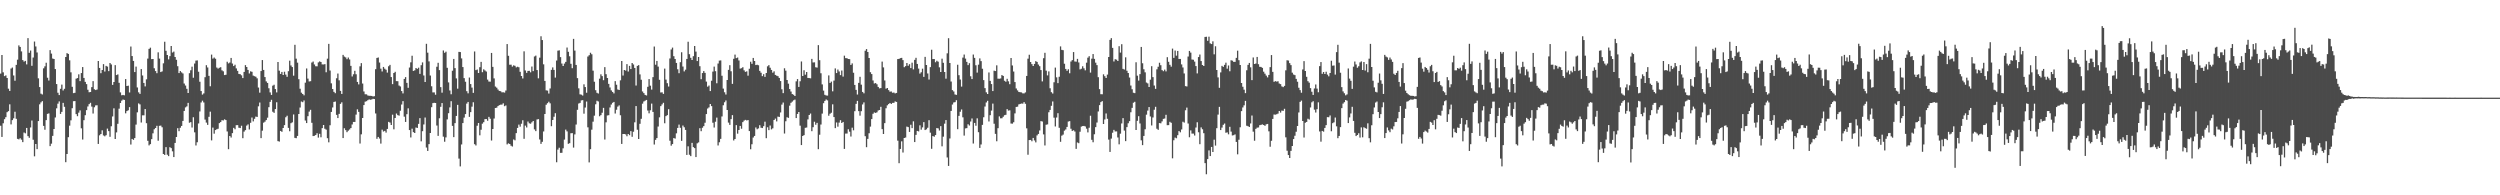 <svg xmlns="http://www.w3.org/2000/svg" width="1920" height="150"><path d="M0 56.522h1v40.054H0zM1 42.226h1v62.938H1zM2 55.552h1v39.130H2zM3 58.488h1v33.037H3zM4 57.909h1v32.089H4zM5 59.928h1v26.250H5zM6 68.092h1v17.253H6zM7 69.836h1v10.284H7zM8 52.634h1v42.918H8zM9 51.878h1v40.361H9zM10 57.957h1v32.911H10zM11 62.000h1v23.806H11zM12 49.807h1v41.455H12zM13 45.836h1v60.825H13zM14 34.863h1v72.198H14zM15 36.067h1v70.125H15zM16 39.484h1v67.783H16zM17 46.106h1v63.068H17zM18 47.289h1v54.478H18zM19 46.735h1v55.659H19zM20 49.466h1v48.791H20zM21 29.283h1v75.282H21zM22 40.526h1v65.321H22zM23 38.809h1v59.104H23zM24 50.553h1v42.004H24zM25 44.167h1v63.148H25zM26 31.881h1v88.181H26zM27 35.669h1v74.899H27zM28 40.315h1v74.215H28zM29 60.148h1v32.808H29zM30 66.877h1v13.250H30zM31 71.931h1v6.697H31zM32 72.535h1v5.161H32zM33 52.501h1v44.179H33zM34 50.954h1v48.658H34zM35 48.166h1v44.094H35zM36 59.676h1v27.761H36zM37 61.832h1v25.255H37zM38 38.521h1v73.705H38zM39 41.148h1v69.205H39zM40 44.948h1v59.404H40zM41 45.325h1v53.769H41zM42 53.057h1v37.157H42zM43 64.588h1v18.633H43zM44 71.237h1v8.375H44zM45 73.004h1v4.887H45zM46 68.175h1v19.315H46zM47 64.973h1v20.936H47zM48 69.500h1v9.489H48zM49 68.202h1v13.824H49zM50 43.760h1v80.809H50zM51 40.807h1v77.467H51zM52 41.396h1v63.954H52zM53 46.355h1v50.159H53zM54 55.559h1v36.861H54zM55 66.682h1v16.409H55zM56 71.526h1v6.216H56zM57 71.253h1v6.390H57zM58 60.400h1v27.237H58zM59 59.960h1v29.290H59zM60 57.092h1v29.441H60zM61 62.313h1v22.472H61zM62 56.120h1v42.453H62zM63 51.498h1v55.657H63zM64 59.871h1v32.426H64zM65 62.885h1v25.582H65zM66 64.616h1v19.949H66zM67 68.903h1v12.847H67zM68 70.841h1v9.151H68zM69 70.638h1v8.320H69zM70 66.902h1v14.960H70zM71 62.327h1v24.873H71zM72 68.564h1v13.820H72zM73 69.161h1v11.781H73zM74 68.774h1v12.060H74zM75 46.861h1v63.698H75zM76 52.171h1v51.785H76zM77 56.209h1v46.690H77zM78 53.764h1v46.307H78zM79 49.244h1v54.808H79zM80 54.943h1v49.741H80zM81 50.587h1v53.265H81zM82 51.137h1v47.610H82zM83 54.630h1v46.062H83zM84 48.381h1v56.683H84zM85 49.505h1v47.452H85zM86 65.158h1v24.268H86zM87 62.956h1v20.261H87zM88 50.024h1v56.710H88zM89 57.669h1v43.989H89zM90 57.140h1v37.946H90zM91 63.606h1v19.844H91zM92 70.972h1v8.121H92zM93 73.185h1v4.118H93zM94 72.899h1v3.566H94zM95 73.190h1v3.545H95zM96 60.713h1v26.324H96zM97 66.058h1v19.238H97zM98 65.801h1v18.871H98zM99 71.031h1v11.250H99zM100 35.756h1v75.245H100zM101 43.055h1v63.631H101zM102 46.820h1v60.599H102zM103 55.357h1v50.670H103zM104 51.141h1v44.554H104zM105 67.175h1v19.121H105zM106 70.924h1v8.503H106zM107 72.102h1v8.080H107zM108 53.050h1v41.073H108zM109 57.939h1v30.615H109zM110 63.718h1v24.866H110zM111 66.337h1v17.413H111zM112 60.949h1v33.682H112zM113 44.989h1v63.132H113zM114 37.514h1v74.153H114zM115 36.584h1v74.126H115zM116 45.392h1v61.466H116zM117 45.296h1v57.085H117zM118 52.409h1v46.866H118zM119 54.600h1v43.721H119zM120 56.195h1v40.395H120zM121 40.178h1v67.889H121zM122 45.028h1v51.604H122zM123 55.367h1v41.105H123zM124 54.826h1v42.915H124zM125 48.660h1v69.594H125zM126 32.076h1v86.904H126zM127 39.001h1v74.007H127zM128 42.238h1v76.588H128zM129 45.612h1v74.286H129zM130 43.128h1v69.898H130zM131 35.335h1v78.424H131zM132 40.354h1v75.854H132zM133 39.629h1v80.990H133zM134 43.781h1v65.984H134zM135 45.916h1v59.308H135zM136 50.862h1v47.610H136zM137 56.101h1v44.675H137zM138 54.593h1v43.508H138zM139 55.586h1v41.132H139zM140 56.419h1v36.475H140zM141 64.128h1v21.087H141zM142 65.666h1v16.832H142zM143 68.177h1v13.513H143zM144 71.420h1v7.576H144zM145 56.220h1v38.033H145zM146 53.970h1v39.825H146zM147 51.180h1v46.774H147zM148 59.697h1v30.384H148zM149 48.816h1v52.817H149zM150 46.529h1v65.192H150zM151 46.383h1v62.853H151zM152 55.110h1v39.722H152zM153 62.750h1v22.870H153zM154 69.944h1v8.757H154zM155 72.633h1v4.658H155zM156 71.706h1v6.992H156zM157 59.264h1v32.565H157zM158 50.056h1v44.087H158zM159 51.796h1v44.096H159zM160 58.255h1v31.460H160zM161 66.261h1v19.510H161zM162 41.929h1v65.916H162zM163 45.010h1v53.002H163zM164 44.176h1v58.468H164zM165 45.103h1v54.765H165zM166 51.867h1v47.399H166zM167 52.677h1v46.209H167zM168 52.041h1v42.524H168zM169 51.633h1v42.112H169zM170 54.009h1v38.283H170zM171 54.762h1v37.772H171zM172 57.667h1v33.996H172zM173 57.378h1v34.831H173zM174 47.395h1v53.558H174zM175 48.690h1v65.918H175zM176 48.038h1v56.406H176zM177 44.481h1v61.130H177zM178 48.809h1v53.426H178zM179 50.718h1v47.491H179zM180 49.702h1v49.592H180zM181 52.508h1v43.657H181zM182 54.417h1v41.679H182zM183 56.802h1v41.302H183zM184 56.969h1v41.389H184zM185 57.845h1v38.720H185zM186 59.978h1v46.159H186zM187 55.236h1v45.818H187zM188 49.999h1v49.919H188zM189 51.437h1v45.039H189zM190 53.691h1v41.824H190zM191 56.396h1v43.014H191zM192 54.783h1v39.526H192zM193 55.167h1v35.088H193zM194 58.086h1v35.124H194zM195 58.534h1v32.719H195zM196 58.930h1v30.604H196zM197 60.139h1v29.659H197zM198 67.252h1v14.401H198zM199 71.162h1v7.597H199zM200 54.565h1v51.535H200zM201 46.122h1v54.236H201zM202 53.696h1v40.537H202zM203 59.191h1v34.275H203zM204 62.494h1v29.729H204zM205 63.702h1v26.667H205zM206 67.797h1v14.541H206zM207 70.967h1v7.276H207zM208 72.924h1v3.719H208zM209 65.781h1v20.016H209zM210 65.078h1v21.620H210zM211 68.390h1v15.392H211zM212 70.963h1v7.592H212zM213 47.603h1v60.782H213zM214 54.261h1v54.492H214zM215 56.790h1v43.746H215zM216 55.250h1v45.969H216zM217 57.619h1v40.700H217zM218 55.071h1v41.039H218zM219 57.278h1v32.774H219zM220 58.960h1v29.899H220zM221 54.680h1v43.508H221zM222 46.605h1v54.215H222zM223 50.281h1v44.350H223zM224 51.526h1v42.423H224zM225 58.106h1v29.812H225zM226 34.399h1v71.484H226zM227 45.074h1v61.070H227zM228 48.129h1v56.243H228zM229 60.800h1v26.752H229zM230 68.159h1v14.426H230zM231 71.148h1v6.830H231zM232 72.187h1v6.310H232zM233 73.201h1v3.978H233zM234 63.474h1v29.077H234zM235 52.567h1v41.936H235zM236 60.374h1v28.876H236zM237 62.576h1v23.149H237zM238 62.354h1v21.968H238zM239 48.042h1v46.266H239zM240 47.262h1v57.227H240zM241 49.532h1v54.742H241zM242 50.892h1v52.798H242zM243 50.954h1v51.382H243zM244 47.928h1v57.733H244zM245 47.147h1v55.611H245zM246 47.635h1v57.811H246zM247 49.438h1v48.965H247zM248 49.528h1v46.486H248zM249 49.276h1v49.590H249zM250 55.481h1v44.101H250zM251 45.069h1v61.068H251zM252 33.671h1v75.627H252zM253 54.158h1v42.041H253zM254 64.018h1v21.968H254zM255 68.349h1v14.168H255zM256 70.576h1v7.734H256zM257 71.571h1v6.390H257zM258 60.095h1v28.139H258zM259 56.465h1v34.220H259zM260 61.700h1v25.758H260zM261 69.798h1v9.986H261zM262 72.164h1v6.448H262zM263 42.130h1v63.906H263zM264 43.451h1v55.064H264zM265 44.078h1v55.882H265zM266 45.454h1v56.067H266zM267 44.170h1v56.168H267zM268 45.676h1v53.760H268zM269 50.574h1v47.791H269zM270 58.740h1v36.841H270zM271 57.058h1v36.573H271zM272 54.373h1v39.253H272zM273 57.033h1v30.984H273zM274 62.933h1v21.050H274zM275 64.835h1v21.080H275zM276 50.940h1v59.310H276zM277 48.491h1v54.659H277zM278 64.128h1v26.486H278zM279 70.269h1v10.405H279zM280 72.391h1v5.681H280zM281 72.471h1v5.241H281zM282 73.313h1v3.642H282zM283 73.553h1v2.802H283zM284 73.586h1v3.035H284zM285 73.659h1v2.751H285zM286 74.080h1v1.815H286zM287 73.869h1v2.206H287zM288 53.153h1v33.980H288zM289 44.499h1v62.103H289zM290 44.151h1v60.992H290zM291 48.049h1v58.342H291zM292 52.750h1v57.550H292zM293 54.874h1v44.733H293zM294 51.407h1v49.601H294zM295 52.714h1v47.779H295zM296 53.531h1v48.287H296zM297 55.756h1v43.286H297zM298 50.892h1v42.705H298zM299 49.825h1v44.334H299zM300 59.196h1v36.797H300zM301 64.597h1v23.447H301zM302 56.062h1v43.261H302zM303 55.163h1v35.470H303zM304 62.304h1v24.916H304zM305 62.341h1v26.077H305zM306 65.707h1v23.145H306zM307 66.389h1v18.647H307zM308 69.958h1v10.316H308zM309 71.729h1v5.944H309zM310 60.640h1v28.944H310zM311 59.237h1v34.415H311zM312 63.636h1v24.094H312zM313 67.408h1v15.768H313zM314 51.888h1v48.019H314zM315 47.891h1v57.690H315zM316 42.824h1v55.996H316zM317 54.492h1v46.992H317zM318 53.996h1v48.168H318zM319 52.224h1v45.699H319zM320 52.885h1v45.364H320zM321 51.979h1v43.140H321zM322 56.715h1v33.987H322zM323 50.066h1v58.472H323zM324 47.942h1v52.801H324zM325 57.951h1v37.653H325zM326 62.993h1v27.251H326zM327 33.643h1v79.683H327zM328 40.427h1v75.513H328zM329 47.154h1v63.565H329zM330 58.001h1v44.119H330zM331 66.238h1v16.072H331zM332 70.981h1v8.228H332zM333 70.976h1v7.993H333zM334 72.771h1v6.331H334zM335 51.256h1v45.138H335zM336 48.248h1v56.090H336zM337 53.886h1v36.967H337zM338 66.895h1v15.111H338zM339 71.175h1v7.977H339zM340 38.736h1v66.216H340zM341 40.556h1v68.303H341zM342 39.684h1v65.842H342zM343 52.087h1v39.603H343zM344 63.288h1v23.662H344zM345 69.466h1v13.037H345zM346 72.398h1v5.317H346zM347 54.325h1v42.327H347zM348 45.268h1v60.072H348zM349 52.311h1v42.272H349zM350 60.189h1v28.835H350zM351 68.118h1v12.444H351zM352 39.848h1v81.974H352zM353 39.995h1v87.806H353zM354 44.872h1v66.078H354zM355 51.503h1v43.005H355zM356 59.992h1v30.331H356zM357 62.794h1v24.811H357zM358 70.049h1v9.499H358zM359 71.677h1v6.626H359zM360 59.544h1v30.233H360zM361 64.542h1v21.570H361zM362 67.289h1v14.628H362zM363 71.297h1v7.251H363zM364 39.523h1v71.230H364zM365 53.854h1v57.882H365zM366 53.396h1v43.172H366zM367 56.071h1v38.372H367zM368 51.615h1v52.311H368zM369 47.491h1v52.123H369zM370 55.431h1v39.537H370zM371 53.247h1v40.583H371zM372 54.110h1v37.390H372zM373 54.922h1v36.530H373zM374 61.157h1v31.563H374zM375 62.629h1v27.129H375zM376 62.707h1v28.505H376zM377 40.672h1v67.243H377zM378 51.340h1v47.720H378zM379 60.198h1v30.862H379zM380 66.447h1v16.498H380zM381 67.335h1v15.365H381zM382 68.752h1v12.708H382zM383 69.843h1v10.920H383zM384 70.036h1v10.361H384zM385 70.910h1v9.446H385zM386 70.878h1v8.498H386zM387 71.120h1v10.446H387zM388 69.537h1v11.456H388zM389 33.824h1v77.058H389zM390 42.844h1v67.229H390zM391 49.725h1v60.883H391zM392 49.654h1v62.267H392zM393 51.128h1v61.420H393zM394 50.150h1v56.976H394zM395 50.521h1v57.269H395zM396 51.785h1v50.475H396zM397 51.244h1v47.015H397zM398 51.643h1v44.071H398zM399 55.124h1v42.165H399zM400 58.388h1v36.642H400zM401 60.242h1v32.108H401zM402 39.413h1v67.163H402zM403 54.121h1v42.357H403zM404 55.959h1v41.917H404zM405 54.499h1v38.821H405zM406 54.373h1v40.359H406zM407 55.534h1v39.507H407zM408 51.109h1v42.856H408zM409 54.609h1v38.329H409zM410 43.350h1v56.035H410zM411 42.698h1v58.028H411zM412 53.794h1v37.944H412zM413 60.166h1v31.332H413zM414 44.291h1v62.810H414zM415 27.862h1v82.645H415zM416 30.787h1v78.097H416zM417 49.400h1v51.567H417zM418 62.155h1v25.420H418zM419 69.395h1v11.032H419zM420 69.564h1v9.682H420zM421 71.839h1v6.313H421zM422 67.966h1v11.407H422zM423 53.634h1v43.291H423zM424 51.782h1v40.402H424zM425 53.732h1v35.932H425zM426 59.599h1v27.340H426zM427 46.516h1v78.083H427zM428 38.931h1v75.943H428zM429 38.672h1v74.762H429zM430 43.877h1v73.505H430zM431 48.816h1v68.520H431zM432 50.697h1v63.226H432zM433 48.837h1v58.392H433zM434 47.539h1v52.013H434zM435 36.491h1v64.426H435zM436 39.796h1v70.654H436zM437 43.222h1v66.774H437zM438 49.008h1v53.318H438zM439 52.391h1v49.853H439zM440 29.830h1v83.505H440zM441 38.850h1v64.387H441zM442 49.880h1v45.765H442zM443 59.999h1v24.321H443zM444 67.820h1v11.691H444zM445 72.453h1v6.571H445zM446 72.688h1v4.415H446zM447 73.343h1v3.571H447zM448 64.778h1v22.515H448zM449 66.872h1v15.701H449zM450 71.230h1v6.725H450zM451 43.403h1v54.401H451zM452 42.373h1v82.365H452zM453 40.521h1v74.043H453zM454 41.700h1v57.880H454zM455 54.268h1v39.169H455zM456 62.775h1v26.060H456zM457 69.271h1v10.831H457zM458 71.265h1v6.091H458zM459 71.812h1v6.109H459zM460 60.425h1v28.867H460zM461 57.099h1v31.300H461zM462 58.488h1v28.070H462zM463 61.599h1v21.222H463zM464 51.558h1v55.584H464zM465 56.969h1v36.962H465zM466 59.901h1v28.786H466zM467 64.394h1v24.055H467zM468 67.175h1v15.383H468zM469 69.443h1v10.858H469zM470 70.624h1v8.345H470zM471 71.722h1v6.576H471zM472 62.311h1v24.889H472zM473 65.073h1v19.205H473zM474 68.724h1v13.168H474zM475 69.104h1v11.833H475zM476 61.718h1v26.784H476zM477 46.868h1v63.691H477zM478 58.003h1v44.902H478zM479 53.764h1v49.139H479zM480 54.215h1v49.010H480zM481 49.249h1v55.428H481zM482 54.948h1v47.942H482zM483 50.599h1v53.252H483zM484 53.046h1v47.655H484zM485 48.372h1v56.699H485zM486 49.498h1v51.659H486zM487 52.174h1v41.787H487zM488 65.698h1v15.761H488zM489 50.599h1v49.026H489zM490 50.020h1v56.708H490zM491 57.147h1v37.937H491zM492 61.246h1v29.979H492zM493 70.232h1v9.407H493zM494 71.551h1v6.374H494zM495 72.899h1v4.413H495zM496 73.299h1v3.440H496zM497 66.660h1v18.205H497zM498 60.704h1v26.324H498zM499 65.808h1v18.871H499zM500 68.800h1v10.785H500zM501 59.241h1v26.729H501zM502 35.754h1v75.240H502zM503 49.738h1v57.687H503zM504 46.811h1v59.216H504zM505 51.148h1v46.046H505zM506 61.267h1v28.864H506zM507 70.995h1v10.519H507zM508 70.924h1v9.254H508zM509 72.095h1v6.862H509zM510 52.709h1v41.984H510zM511 61.123h1v28.088H511zM512 63.883h1v24.545H512zM513 66.435h1v17.406H513zM514 44.913h1v63.162H514zM515 37.999h1v73.869H515zM516 36.550h1v74.107H516zM517 43.147h1v62.885H517zM518 45.309h1v61.139H518zM519 48.351h1v54.073H519zM520 53.174h1v45.062H520zM521 56.225h1v39.462H521zM522 47.777h1v50.349H522zM523 40.137h1v68.053H523zM524 51.073h1v45.355H524zM525 54.817h1v42.902H525zM526 53.529h1v46.264H526zM527 45.284h1v73.709H527zM528 32.076h1v80.315H528zM529 41.620h1v77.225H529zM530 44.401h1v75.506H530zM531 46.090h1v63.631H531zM532 43.147h1v69.866H532zM533 35.330h1v78.440H533zM534 39.645h1v80.981H534zM535 46.905h1v63.185H535zM536 43.762h1v65.602H536zM537 50.858h1v47.621H537zM538 60.828h1v39.951H538zM539 56.094h1v42.007H539zM540 54.604h1v42.288H540zM541 55.950h1v38.313H541zM542 62.647h1v24.937H542zM543 66.584h1v16.782H543zM544 65.664h1v16.827H544zM545 69.937h1v9.915H545zM546 62.004h1v19.514H546zM547 54.973h1v39.269H547zM548 51.167h1v46.786H548zM549 54.682h1v38.832H549zM550 63.927h1v26.379H550zM551 48.818h1v62.899H551zM552 46.536h1v62.700H552zM553 46.387h1v60.271H553zM554 58.168h1v31.258H554zM555 68.042h1v12.820H555zM556 70.880h1v7.665H556zM557 72.624h1v4.555H557zM558 61.423h1v23.067H558zM559 53.682h1v40.457H559zM560 50.054h1v45.845H560zM561 54.726h1v36.793H561zM562 64.412h1v24.005H562zM563 45.179h1v62.679H563zM564 41.927h1v64.812H564zM565 44.669h1v51.450H565zM566 44.176h1v58.470H566zM567 46.461h1v53.396H567zM568 52.675h1v44.060H568zM569 52.359h1v46.520H569zM570 51.624h1v42.176H570zM571 54.012h1v38.587H571zM572 55.213h1v36.827H572zM573 54.771h1v37.759H573zM574 58.127h1v34.090H574zM575 52.801h1v47.843H575zM576 47.397h1v67.216H576zM577 49.017h1v61.757H577zM578 44.485h1v61.125H578zM579 46.832h1v57.578H579zM580 49.951h1v47.944H580zM581 49.706h1v49.587H581zM582 50.139h1v48.473H582zM583 54.428h1v41.750H583zM584 55.861h1v42.233H584zM585 58.461h1v39.894H585zM586 56.960h1v39.970H586zM587 59.045h1v34.399H587zM588 56.060h1v50.084H588zM589 50.922h1v46.822H589zM590 49.999h1v49.919H590zM591 52.002h1v44.396H591zM592 53.693h1v45.710H592zM593 55.797h1v42.753H593zM594 54.781h1v37.383H594zM595 57.568h1v33.513H595zM596 58.097h1v35.122H596zM597 58.543h1v30.993H597zM598 59.841h1v29.967H598zM599 62.258h1v24.101H599zM600 68.580h1v11.774H600zM601 71.542h1v7.219H601zM602 52.421h1v50.139H602zM603 54.261h1v38.862H603zM604 61.425h1v28.624H604zM605 64.252h1v26.264H605zM606 68.422h1v12.708H606zM607 70.322h1v8.633H607zM608 72.244h1v5.788H608zM609 72.743h1v4.317H609zM610 73.743h1v2.772H610zM611 62.464h1v28.189H611zM612 60.725h1v26.791H612zM613 66.753h1v19.254H613zM614 62.414h1v34.108H614zM615 47.214h1v64.176H615zM616 58.351h1v46.117H616zM617 53.945h1v49.848H617zM618 57.321h1v40.853H618zM619 55.273h1v42.650H619zM620 59.834h1v31.844H620zM621 59.956h1v28.345H621zM622 60.134h1v27.072H622zM623 45.209h1v55.550H623zM624 47.974h1v49.722H624zM625 47.866h1v45.628H625zM626 51.661h1v44.117H626zM627 51.936h1v42.437H627zM628 34.687h1v79.923H628zM629 46.252h1v57.223H629zM630 56.291h1v39.342H630zM631 64.828h1v22.428H631zM632 69.589h1v9.686H632zM633 72.784h1v4.717H633zM634 73.334h1v3.046H634zM635 73.409h1v3.680H635zM636 57.891h1v31.007H636zM637 63.698h1v23.662H637zM638 62.647h1v23.934H638zM639 70.139h1v9.984H639zM640 61.880h1v28.024H640zM641 52.510h1v45.891H641zM642 56.131h1v37.914H642zM643 53.387h1v43.872H643zM644 54.865h1v39.301H644zM645 57.681h1v34.612H645zM646 54.183h1v40.279H646zM647 58.807h1v34.827H647zM648 42.739h1v71.617H648zM649 44.648h1v57.967H649zM650 44.717h1v57.820H650zM651 45.289h1v53.975H651zM652 45.406h1v55.728H652zM653 49.869h1v55.014H653zM654 48.669h1v49.377H654zM655 55.875h1v44.197H655zM656 65.208h1v20.210H656zM657 69.026h1v10.753H657zM658 72.592h1v4.891H658zM659 63.652h1v21.682H659zM660 58.958h1v29.874H660zM661 65.032h1v20.380H661zM662 70.594h1v9.627H662zM663 71.695h1v6.940H663zM664 38.974h1v65.623H664zM665 37.676h1v75.348H665zM666 39.938h1v66.726H666zM667 44.538h1v57.804H667zM668 55.470h1v41.778H668zM669 56.861h1v34.607H669zM670 61.787h1v25.612H670zM671 64.112h1v22.263H671zM672 63.796h1v22.950H672zM673 64.730h1v21.540H673zM674 66.753h1v18.063H674zM675 67.891h1v16.596H675zM676 67.660h1v14.381H676zM677 47.319h1v51.835H677zM678 51.773h1v51.137H678zM679 61.816h1v32.767H679zM680 68.122h1v15.017H680zM681 67.593h1v13.319H681zM682 69.239h1v10.707H682zM683 70.379h1v8.727H683zM684 70.260h1v9.636H684zM685 71.233h1v7.759H685zM686 71.049h1v7.958H686zM687 71.750h1v6.127H687zM688 71.361h1v6.910H688zM689 45.362h1v62.682H689zM690 45.193h1v80.143H690zM691 44.671h1v69.715H691zM692 44.426h1v64.140H692zM693 46.181h1v70.944H693zM694 51.590h1v54.373H694zM695 50.798h1v54.808H695zM696 48.381h1v48.857H696zM697 50.484h1v47.143H697zM698 49.322h1v51.988H698zM699 52.297h1v43.524H699zM700 48.116h1v50.285H700zM701 53.311h1v39.874H701zM702 45.996h1v63.103H702zM703 44.405h1v59.173H703zM704 49.095h1v51.437H704zM705 52.668h1v48.264H705zM706 56.522h1v39.722H706zM707 55.497h1v44.069H707zM708 52.760h1v45.083H708zM709 59.035h1v34.765H709zM710 43.671h1v56.213H710zM711 49.921h1v49.400H711zM712 56.419h1v41.670H712zM713 61.093h1v31.231H713zM714 51.542h1v50.365H714zM715 38.171h1v76.131H715zM716 45.344h1v59.171H716zM717 45.374h1v59.653H717zM718 47.836h1v55.920H718zM719 46.669h1v51.691H719zM720 47.360h1v51.226H720zM721 51.714h1v48.523H721zM722 55.280h1v41.611H722zM723 45.051h1v67.307H723zM724 48.246h1v56.728H724zM725 55.286h1v39.668H725zM726 60.397h1v31.812H726zM727 40.942h1v79.969H727zM728 29.347h1v98.092H728zM729 48.363h1v57.980H729zM730 62.629h1v22.579H730zM731 69.202h1v11.071H731zM732 70.269h1v8.441H732zM733 72.567h1v5.891H733zM734 72.835h1v4.136H734zM735 49.704h1v49.512H735zM736 57.745h1v31.249H736zM737 61.098h1v24.717H737zM738 66.504h1v17.560H738zM739 44.257h1v45.861H739zM740 41.862h1v62.274H740zM741 45.028h1v53.593H741zM742 47.504h1v50.910H742zM743 50.043h1v45.390H743zM744 48.541h1v47.875H744zM745 58.559h1v34.772H745zM746 60.709h1v30.263H746zM747 41.897h1v68.349H747zM748 44.419h1v49.992H748zM749 50.125h1v46.456H749zM750 55.756h1v35.101H750zM751 49.674h1v51.846H751zM752 44.875h1v68.756H752zM753 46.937h1v64.032H753zM754 52.812h1v43.101H754zM755 61.560h1v28.516H755zM756 67.694h1v14.101H756zM757 70.933h1v7.784H757zM758 72.185h1v5.216H758zM759 55.662h1v37.630H759zM760 62.082h1v26.406H760zM761 64.563h1v20.400H761zM762 69.955h1v9.629H762zM763 54.279h1v40.750H763zM764 54.572h1v48.237H764zM765 50.189h1v58.280H765zM766 60.411h1v38.022H766zM767 60.477h1v28.922H767zM768 60.239h1v30.638H768zM769 57.630h1v33.202H769zM770 58.319h1v31.339H770zM771 62.020h1v26.468H771zM772 62.757h1v25.399H772zM773 60.526h1v23.277H773zM774 62.466h1v22.488H774zM775 64.652h1v20.075H775zM776 44.527h1v50.336H776zM777 50.260h1v44.740H777zM778 54.964h1v38.917H778zM779 63.009h1v24.072H779zM780 67.932h1v14.175H780zM781 69.408h1v12.534H781zM782 70.619h1v9.574H782zM783 70.789h1v9.027H783zM784 70.953h1v8.549H784zM785 71.702h1v7.899H785zM786 71.729h1v6.688H786zM787 70.972h1v8.759H787zM788 58.296h1v40.281H788zM789 45.044h1v73.801H789zM790 42.059h1v65.527H790zM791 47.633h1v59.853H791zM792 49.258h1v59.230H792zM793 50.690h1v55.247H793zM794 49.079h1v58.795H794zM795 46.946h1v62.428H795zM796 47.559h1v56.442H796zM797 49.537h1v53.309H797zM798 50.848h1v49.326H798zM799 53.792h1v39.230H799zM800 62.492h1v30.835H800zM801 44.703h1v58.527H801zM802 40.558h1v71.182H802zM803 54.282h1v41.492H803zM804 57.893h1v37.642H804zM805 54.822h1v31.398H805zM806 67.763h1v16.683H806zM807 70.807h1v10.437H807zM808 71.812h1v6.109H808zM809 63.174h1v27.182H809zM810 51.894h1v45.236H810zM811 59.404h1v30.888H811zM812 63.849h1v23.099H812zM813 58.910h1v39.256H813zM814 35.623h1v73.256H814zM815 38.301h1v65.900H815zM816 38.544h1v64.840H816zM817 48.962h1v51.384H817zM818 52.940h1v46.477H818zM819 54.353h1v43.149H819zM820 53.190h1v40.134H820zM821 56.275h1v36.774H821zM822 47.266h1v51.611H822zM823 46.165h1v54.389H823zM824 39.983h1v60.061H824zM825 47.202h1v53.828H825zM826 47.367h1v66.978H826zM827 45.200h1v64.217H827zM828 47.987h1v62.004H828zM829 53.307h1v47.873H829zM830 52.773h1v44.437H830zM831 50.912h1v45.925H831zM832 52.501h1v44.241H832zM833 54.023h1v43.101H833zM834 48.129h1v50.706H834zM835 44.293h1v57.415H835zM836 43.142h1v54.973H836zM837 55.783h1v33.089H837zM838 45.033h1v62.359H838zM839 41.542h1v67.728H839zM840 45.218h1v57.912H840zM841 48.138h1v49.519H841zM842 50.015h1v44.076H842zM843 59.296h1v26.328H843zM844 68.470h1v12.270H844zM845 72.370h1v6.049H845zM846 72.409h1v5.280H846zM847 57.092h1v38.159H847zM848 58.537h1v33.211H848zM849 59.917h1v27.205H849zM850 57.275h1v33.973H850zM851 43.776h1v63.428H851zM852 30.613h1v86.092H852zM853 29.290h1v77.154H853zM854 36.758h1v65.158H854zM855 47.214h1v52.533H855zM856 45.458h1v55.502H856zM857 45.824h1v55.103H857zM858 46.827h1v58.733H858zM859 35.481h1v75.355H859zM860 40.423h1v62.244H860zM861 33.964h1v60.873H861zM862 52.867h1v37.855H862zM863 53.384h1v46.909H863zM864 44.035h1v64.371H864zM865 54.316h1v43.339H865zM866 56.076h1v38.605H866zM867 59.521h1v33.511H867zM868 65.687h1v20.528H868zM869 68.571h1v14.266H869zM870 71.207h1v7.702H870zM871 71.516h1v6.660H871zM872 47.836h1v52.002H872zM873 58.095h1v34.657H873zM874 61.887h1v27.377H874zM875 56.918h1v37.919H875zM876 36.028h1v71.725H876zM877 48.578h1v62.876H877zM878 53.208h1v51.208H878zM879 55.575h1v43.705H879zM880 63.412h1v24.648H880zM881 64.034h1v20.888H881zM882 66.840h1v15.390H882zM883 61.164h1v28.281H883zM884 50.848h1v45.490H884zM885 59.237h1v30.970H885zM886 65.701h1v18.576H886zM887 68.271h1v13.772H887zM888 53.265h1v45.600H888zM889 51.247h1v48.498H889zM890 48.200h1v46.298H890zM891 50.056h1v44.678H891zM892 53.863h1v39.393H892zM893 54.691h1v36.621H893zM894 53.458h1v37.569H894zM895 54.822h1v33.348H895zM896 43.943h1v52.231H896zM897 47.488h1v48.603H897zM898 49.743h1v43.810H898zM899 51.194h1v43.110H899zM900 37.310h1v84.274H900zM901 44.463h1v63.249H901zM902 38.809h1v66.882H902zM903 42.755h1v63.428H903zM904 39.118h1v64.730H904zM905 45.257h1v55.396H905zM906 45.255h1v56.383H906zM907 49.473h1v49.963H907zM908 51.817h1v41.682H908zM909 56.431h1v37.743H909zM910 66.163h1v18.507H910zM911 66.385h1v16.248H911zM912 43.444h1v51.414H912zM913 39.130h1v66.302H913zM914 40.393h1v59.729H914zM915 45.705h1v56.914H915zM916 45.891h1v56.701H916zM917 47.303h1v56.808H917zM918 50.727h1v47.234H918zM919 56.387h1v37.489H919zM920 43.835h1v57.767H920zM921 41.867h1v68.871H921zM922 46.875h1v50.988H922zM923 49.912h1v49.379H923zM924 50.709h1v51.585H924zM925 28.347h1v96.943H925zM926 28.198h1v105.615H926zM927 31.339h1v90.850H927zM928 28.155h1v87.350H928zM929 33.305h1v86.559H929zM930 33.854h1v78.996H930zM931 31.721h1v84.991H931zM932 41.730h1v65.517H932zM933 35.525h1v76.300H933zM934 53.751h1v44.712H934zM935 59.438h1v28.587H935zM936 67.442h1v14.610H936zM937 55.598h1v44.289H937zM938 50.594h1v47.417H938zM939 51.352h1v44.483H939zM940 49.834h1v45.049H940zM941 48.122h1v53.796H941zM942 52.739h1v48.962H942zM943 50.262h1v52.883H943zM944 54.719h1v42.659H944zM945 46.266h1v54.790H945zM946 46.582h1v57.431H946zM947 47.536h1v56.314H947zM948 47.500h1v55.733H948zM949 44.428h1v64.588H949zM950 38.912h1v79.617H950zM951 46.209h1v61.118H951zM952 49.924h1v47.807H952zM953 63.753h1v21.604H953zM954 66.628h1v15.891H954zM955 68.875h1v12.003H955zM956 71.532h1v5.923H956zM957 53.984h1v42.593H957zM958 49.832h1v47.079H958zM959 48.335h1v49.223H959zM960 51.716h1v43.092H960zM961 61.551h1v27.198H961zM962 44.142h1v56.978H962zM963 49.132h1v58.951H963zM964 48.816h1v50.150H964zM965 43.707h1v54.330H965zM966 49.329h1v48.585H966zM967 51.286h1v44.865H967zM968 51.382h1v44.538H968zM969 52.123h1v43.403H969zM970 55.021h1v40.997H970zM971 56.598h1v40.063H971zM972 58.079h1v37.427H972zM973 59.443h1v35.744H973zM974 57.541h1v43.348H974zM975 51.537h1v61.143H975zM976 42.293h1v65.836H976zM977 55.190h1v36.172H977zM978 62.823h1v25.150H978zM979 62.325h1v25.726H979zM980 62.672h1v25.069H980zM981 62.391h1v24.834H981zM982 64.140h1v21.121H982zM983 64.606h1v21.893H983zM984 66.351h1v18.587H984zM985 66.900h1v18.228H985zM986 65.964h1v17.612H986zM987 54.028h1v51.450H987zM988 46.303h1v69.440H988zM989 46.468h1v72.615H989zM990 48.491h1v72.835H990zM991 50.020h1v65.861H991zM992 55.831h1v56.305H992zM993 57.239h1v49.578H993zM994 57.710h1v46.511H994zM995 60.562h1v40.599H995zM996 62.773h1v34.003H996zM997 67.362h1v19.004H997zM998 69.214h1v9.041H998zM999 71.228h1v6.047H999zM1000 53.355h1v39.551H1000zM1001 46.946h1v58.669H1001zM1002 54.515h1v39.743H1002zM1003 58.962h1v34.662H1003zM1004 62.368h1v28.837H1004zM1005 63.469h1v28.358H1005zM1006 67.671h1v14.873H1006zM1007 70.443h1v8.148H1007zM1008 72.915h1v4.813H1008zM1009 67.921h1v16.303H1009zM1010 64.861h1v21.570H1010zM1011 68.042h1v15.802H1011zM1012 70.878h1v7.718H1012zM1013 50.775h1v50.201H1013zM1014 47.646h1v61.130H1014zM1015 56.687h1v43.847H1015zM1016 55.273h1v45.840H1016zM1017 56.852h1v41.398H1017zM1018 55.112h1v40.972H1018zM1019 57.275h1v32.666H1019zM1020 58.605h1v31.444H1020zM1021 56.078h1v32.590H1021zM1022 46.637h1v54.195H1022zM1023 50.423h1v44.181H1023zM1024 50.256h1v43.682H1024zM1025 57.307h1v32.943H1025zM1026 40.031h1v57.008H1026zM1027 34.383h1v71.768H1027zM1028 48.120h1v56.259H1028zM1029 55.865h1v41.789H1029zM1030 66.898h1v16.154H1030zM1031 70.184h1v9.377H1031zM1032 71.651h1v6.850H1032zM1033 73.212h1v3.582H1033zM1034 72.501h1v4.809H1034zM1035 52.572h1v41.927H1035zM1036 60.384h1v29.796H1036zM1037 62.080h1v25.040H1037zM1038 68.269h1v13.767H1038zM1039 51.210h1v41.668H1039zM1040 47.260h1v54.737H1040zM1041 49.530h1v54.964H1041zM1042 52.023h1v51.665H1042zM1043 50.894h1v51.437H1043zM1044 47.919h1v57.745H1044zM1045 47.147h1v50.677H1045zM1046 53.769h1v51.677H1046zM1047 47.628h1v50.134H1047zM1048 54.181h1v44.225H1048zM1049 49.274h1v49.587H1049zM1050 55.476h1v39.219H1050zM1051 45.071h1v61.077H1051zM1052 33.673h1v75.629H1052zM1053 51.450h1v44.733H1053zM1054 62.029h1v25.676H1054zM1055 67.108h1v15.406H1055zM1056 70.489h1v8.270H1056zM1057 70.983h1v6.972H1057zM1058 63.556h1v22.474H1058zM1059 56.463h1v34.220H1059zM1060 61.695h1v25.955H1060zM1061 64.359h1v18.045H1061zM1062 72.166h1v6.441H1062zM1063 42.128h1v63.911H1063zM1064 43.456h1v58.727H1064zM1065 44.078h1v53.808H1065zM1066 45.996h1v54.172H1066zM1067 44.160h1v57.360H1067zM1068 45.685h1v53.112H1068zM1069 47.534h1v51.908H1069zM1070 56.644h1v40.402H1070zM1071 57.619h1v36.147H1071zM1072 55.998h1v37.633H1072zM1073 54.366h1v36.493H1073zM1074 62.938h1v23.028H1074zM1075 66.499h1v14.948H1075zM1076 52.316h1v57.923H1076zM1077 48.495h1v54.655H1077zM1078 63.785h1v26.830H1078zM1079 69.637h1v13.943H1079zM1080 71.423h1v6.644H1080zM1081 72.398h1v5.317H1081zM1082 73.105h1v3.845H1082zM1083 73.551h1v2.797H1083zM1084 73.586h1v3.024H1084zM1085 73.659h1v2.753H1085zM1086 74.084h1v1.813H1086zM1087 73.867h1v2.218H1087zM1088 66.735h1v16.116H1088zM1089 44.508h1v62.089H1089zM1090 44.154h1v60.990H1090zM1091 48.056h1v58.344H1091zM1092 52.746h1v57.564H1092zM1093 55.035h1v46.378H1093zM1094 51.398h1v48.885H1094zM1095 52.203h1v48.804H1095zM1096 53.540h1v48.285H1096zM1097 55.680h1v43.362H1097zM1098 50.899h1v42.691H1098zM1099 49.828h1v44.337H1099zM1100 54.716h1v41.274H1100zM1101 63.036h1v29.283H1101zM1102 56.058h1v43.263H1102zM1103 55.172h1v36.047H1103zM1104 62.929h1v25.294H1104zM1105 62.304h1v26.109H1105zM1106 65.369h1v23.486H1106zM1107 66.392h1v18.645H1107zM1108 69.969h1v10.931H1108zM1109 70.960h1v6.834H1109zM1110 73.011h1v4.067H1110zM1111 59.232h1v34.419H1111zM1112 61.661h1v26.077H1112zM1113 67.062h1v16.924H1113zM1114 64.691h1v15.651H1114zM1115 47.882h1v57.692H1115zM1116 42.826h1v55.998H1116zM1117 54.014h1v47.466H1117zM1118 54.005h1v48.166H1118zM1119 52.224h1v45.710H1119zM1120 52.890h1v45.358H1120zM1121 51.991h1v43.124H1121zM1122 54.268h1v36.433H1122zM1123 50.066h1v58.459H1123zM1124 47.946h1v52.803H1124zM1125 53.119h1v42.483H1125zM1126 61.645h1v30.569H1126zM1127 56.632h1v41.299H1127zM1128 33.643h1v82.299H1128zM1129 49.026h1v61.695H1129zM1130 47.159h1v54.959H1130zM1131 65.405h1v20.705H1131zM1132 70.187h1v9.373H1132zM1133 70.965h1v8.064H1133zM1134 71.562h1v5.770H1134zM1135 60.741h1v34.051H1135zM1136 48.241h1v56.106H1136zM1137 53.650h1v40.196H1137zM1138 65.135h1v19.688H1138zM1139 68.861h1v12.694H1139zM1140 38.741h1v66.193H1140zM1141 41.364h1v67.484H1141zM1142 39.681h1v66.396H1142zM1143 45.790h1v47.477H1143zM1144 63.293h1v24.236H1144zM1145 67.806h1v15.351H1145zM1146 72.036h1v6.047H1146zM1147 71.748h1v6.281H1147zM1148 45.275h1v60.072H1148zM1149 52.313h1v42.261H1149zM1150 60.189h1v28.835H1150zM1151 67.113h1v15.738H1151zM1152 39.837h1v81.983H1152zM1153 41.178h1v86.629H1153zM1154 39.988h1v71.500H1154zM1155 51.510h1v43.005H1155zM1156 59.653h1v30.666H1156zM1157 60.832h1v28.235H1157zM1158 68.763h1v12.991H1158zM1159 70.770h1v8.226H1159zM1160 60.532h1v28.246H1160zM1161 59.546h1v30.244H1161zM1162 64.531h1v19.144H1162zM1163 71.185h1v7.365H1163zM1164 39.528h1v71.226H1164zM1165 50.278h1v61.457H1165zM1166 53.398h1v43.948H1166zM1167 56.481h1v40.084H1167zM1168 51.608h1v49.100H1168zM1169 47.484h1v56.442H1169zM1170 51.244h1v43.712H1170zM1171 57.788h1v36.053H1171zM1172 53.254h1v37.255H1172zM1173 54.932h1v36.578H1173zM1174 59.489h1v33.231H1174zM1175 62.805h1v27.731H1175zM1176 62.634h1v21.966H1176zM1177 40.677h1v67.241H1177zM1178 51.340h1v49.061H1178zM1179 56.291h1v34.779H1179zM1180 65.891h1v18.707H1180zM1181 67.330h1v14.935H1181zM1182 68.129h1v14.568H1182zM1183 69.640h1v11.135H1183zM1184 70.040h1v10.355H1184zM1185 71.013h1v9.341H1185zM1186 70.878h1v8.503H1186zM1187 71.130h1v8.466H1187zM1188 69.598h1v11.971H1188zM1189 43.300h1v59.150H1189zM1190 33.824h1v77.065H1190zM1191 49.722h1v60.889H1191zM1192 49.660h1v62.251H1192zM1193 53.272h1v59.276H1193zM1194 50.150h1v56.969H1194zM1195 50.519h1v57.278H1195zM1196 52.636h1v49.617H1196zM1197 51.263h1v47.658H1197zM1198 51.645h1v44.067H1198zM1199 53.757h1v42.959H1199zM1200 58.392h1v38.905H1200zM1201 59.729h1v32.616H1201zM1202 39.404h1v67.172H1202zM1203 55.598h1v40.878H1203zM1204 54.112h1v43.771H1204zM1205 57.063h1v36.271H1205zM1206 54.369h1v39.597H1206zM1207 55.531h1v39.512H1207zM1208 51.116h1v42.838H1208zM1209 54.597h1v38.347H1209zM1210 43.343h1v56.039H1210zM1211 42.707h1v58.026H1211zM1212 54.366h1v37.374H1212zM1213 53.796h1v35.676H1213zM1214 60.585h1v30.908H1214zM1215 27.873h1v82.629H1215zM1216 30.794h1v78.099H1216zM1217 42.755h1v58.209H1217zM1218 58.424h1v33.165H1218zM1219 67.612h1v14.262H1219zM1220 69.553h1v9.695H1220zM1221 71.114h1v7.301H1221zM1222 71.837h1v6.949H1222zM1223 54.373h1v41.169H1223zM1224 51.787h1v45.135H1224zM1225 53.671h1v35.999H1225zM1226 59.605h1v25.516H1226zM1227 48.168h1v76.426H1227zM1228 38.940h1v75.934H1228zM1229 38.672h1v70.457H1229zM1230 43.886h1v70.164H1230zM1231 46.941h1v70.445H1231zM1232 48.823h1v65.094H1232zM1233 50.185h1v57.037H1233zM1234 48.772h1v52.267H1234zM1235 36.495h1v59.555H1235zM1236 38.855h1v71.251H1236zM1237 43.140h1v67.307H1237zM1238 45.330h1v62.064H1238zM1239 55.305h1v45.518H1239zM1240 29.826h1v83.517H1240zM1241 33.112h1v70.120H1241zM1242 41.769h1v58.504H1242zM1243 60.004h1v26.109H1243zM1244 67.090h1v14.063H1244zM1245 71.732h1v7.283H1245zM1246 72.686h1v5.051H1246zM1247 73.345h1v3.559H1247zM1248 67.195h1v20.094H1248zM1249 64.780h1v20.387H1249zM1250 69.319h1v9.398H1250zM1251 65.524h1v20.091H1251zM1252 43.398h1v81.351H1252zM1253 40.510h1v74.041H1253zM1254 41.499h1v64.091H1254zM1255 48.100h1v48.525H1255zM1256 58.250h1v31.654H1256zM1257 66.792h1v15.701H1257zM1258 71.702h1v5.743H1258zM1259 71.274h1v6.638H1259zM1260 60.427h1v27.180H1260zM1261 57.090h1v32.206H1261zM1262 58.491h1v28.063H1262zM1263 63.769h1v18.690H1263zM1264 55.209h1v48.125H1264zM1265 51.553h1v55.582H1265zM1266 59.908h1v32.398H1266zM1267 64.272h1v24.179H1267zM1268 65.275h1v19.283H1268zM1269 68.909h1v11.563H1269zM1270 70.631h1v8.411H1270zM1271 71.732h1v7.237H1271zM1272 62.311h1v24.886H1272zM1273 63.494h1v20.787H1273zM1274 68.731h1v13.669H1274zM1275 69.154h1v11.776H1275zM1276 68.768h1v12.062H1276zM1277 46.866h1v63.698H1277zM1278 54.082h1v49.866H1278zM1279 53.762h1v49.136H1279zM1280 54.206h1v49.033H1280zM1281 49.244h1v54.806H1281zM1282 54.950h1v49.729H1282zM1283 50.597h1v53.254H1283zM1284 53.053h1v45.683H1284zM1285 51.862h1v48.839H1285zM1286 48.367h1v56.705H1286zM1287 50.832h1v43.128H1287zM1288 65.694h1v20.551H1288zM1289 54.488h1v37.587H1289zM1290 50.015h1v56.715H1290zM1291 57.150h1v44.511H1291zM1292 59.617h1v31.615H1292zM1293 68.040h1v13.630H1293zM1294 70.974h1v6.942H1294zM1295 72.897h1v4.408H1295zM1296 73.304h1v3.168H1296zM1297 73.194h1v3.543H1297zM1298 60.711h1v26.310H1298zM1299 65.815h1v18.869H1299zM1300 66.602h1v15.260H1300zM1301 59.239h1v24.220H1301zM1302 35.751h1v75.254H1302zM1303 48.074h1v59.344H1303zM1304 46.818h1v57.729H1304zM1305 51.141h1v54.881H1305zM1306 56.211h1v33.916H1306zM1307 68.365h1v17.935H1307zM1308 70.917h1v7.940H1308zM1309 72.105h1v8.070H1309zM1310 53.048h1v41.077H1310zM1311 59.523h1v29.061H1311zM1312 63.950h1v24.179H1312zM1313 66.783h1v16.958H1313zM1314 47.994h1v60.132H1314zM1315 37.521h1v73.512H1315zM1316 38.786h1v72.878H1316zM1317 36.584h1v74.137H1317zM1318 45.392h1v61.466H1318zM1319 45.298h1v57.072H1319zM1320 52.407h1v46.854H1320zM1321 56.200h1v42.117H1321zM1322 50.917h1v46.799H1322zM1323 40.178h1v67.893H1323zM1324 46.404h1v50.221H1324zM1325 55.362h1v40.933H1325zM1326 54.829h1v42.920H1326zM1327 45.291h1v72.965H1327zM1328 32.082h1v86.890H1328zM1329 39.001h1v74.009H1329zM1330 44.401h1v75.492H1330zM1331 46.051h1v71.587H1331zM1332 43.124h1v69.905H1332zM1333 35.342h1v78.424H1333zM1334 40.347h1v75.867H1334zM1335 39.626h1v80.999H1335zM1336 43.781h1v65.593H1336zM1337 46.694h1v51.782H1337zM1338 60.818h1v26.784H1338zM1339 56.104h1v44.675H1339zM1340 54.591h1v42.293H1340zM1341 55.946h1v40.775H1341zM1342 56.419h1v31.167H1342zM1343 64.128h1v21.071H1343zM1344 65.664h1v16.834H1344zM1345 68.163h1v11.684H1345zM1346 71.413h1v7.585H1346zM1347 55.332h1v38.914H1347zM1348 51.173h1v46.783H1348zM1349 53.636h1v40.372H1349zM1350 59.695h1v28.553H1350zM1351 48.823h1v55.385H1351zM1352 46.539h1v65.179H1352zM1353 46.376h1v60.285H1353zM1354 55.115h1v36.527H1354zM1355 66.259h1v14.607H1355zM1356 70.727h1v7.974H1356zM1357 72.633h1v4.667H1357zM1358 71.713h1v6.981H1358zM1359 56.058h1v36.891H1359zM1360 50.052h1v45.847H1360zM1361 53.835h1v38.551H1361zM1362 58.250h1v30.164H1362zM1363 46.111h1v61.745H1363zM1364 41.933h1v64.801H1364zM1365 44.657h1v53.352H1365zM1366 44.172h1v58.466H1366zM1367 46.465h1v53.396H1367zM1368 51.874h1v44.859H1368zM1369 52.352h1v46.532H1369zM1370 51.627h1v42.934H1370zM1371 52.920h1v40.826H1371zM1372 55.209h1v36.738H1372zM1373 54.765h1v37.777H1373zM1374 58.125h1v33.533H1374zM1375 57.186h1v35.030H1375zM1376 47.401h1v53.561H1376zM1377 48.692h1v65.913H1377zM1378 44.490h1v59.933H1378zM1379 46.834h1v58.784H1379zM1380 48.811h1v53.421H1380zM1381 50.713h1v48.569H1381zM1382 49.699h1v48.912H1382zM1383 52.494h1v43.682H1383zM1384 55.859h1v40.235H1384zM1385 56.799h1v41.302H1385zM1386 56.960h1v41.389H1386zM1387 59.040h1v37.530H1387zM1388 52.860h1v52.945H1388zM1389 41.814h1v74.089H1389zM1390 49.281h1v61.528H1390zM1391 49.924h1v59.484H1391zM1392 52.066h1v54.572H1392zM1393 56.310h1v50.697H1393zM1394 57.223h1v48.786H1394zM1395 54.053h1v49.935H1395zM1396 51.968h1v47.646H1396zM1397 52.004h1v44.449H1397zM1398 53.840h1v40.617H1398zM1399 60.194h1v30.707H1399zM1400 65.913h1v19.723H1400zM1401 53.451h1v46.951H1401zM1402 53.359h1v39.890H1402zM1403 61.590h1v29.638H1403zM1404 61.761h1v29.420H1404zM1405 68.399h1v14.012H1405zM1406 69.930h1v9.938H1406zM1407 71.079h1v7.384H1407zM1408 71.942h1v5.486H1408zM1409 73.199h1v4.715H1409zM1410 62.423h1v29.281H1410zM1411 60.656h1v26.971H1411zM1412 64.764h1v21.382H1412zM1413 60.665h1v25.065H1413zM1414 43.215h1v65.218H1414zM1415 50.171h1v52.265H1415zM1416 42.142h1v58.628H1416zM1417 46.978h1v52.224H1417zM1418 44.101h1v57.154H1418zM1419 47.385h1v50.372H1419zM1420 42.359h1v52.089H1420zM1421 46.859h1v47.431H1421zM1422 47.086h1v59.498H1422zM1423 48.482h1v54.165H1423zM1424 53.883h1v48.390H1424zM1425 53.043h1v38.548H1425zM1426 49.544h1v46.838H1426zM1427 33.570h1v78.962H1427zM1428 35.449h1v63.419H1428zM1429 44.769h1v60.061H1429zM1430 60.509h1v29.205H1430zM1431 68.207h1v12.879H1431zM1432 69.985h1v9.798H1432zM1433 71.718h1v6.281H1433zM1434 54.810h1v36.893H1434zM1435 55.209h1v37.550H1435zM1436 61.008h1v26.891H1436zM1437 67.310h1v16.031H1437zM1438 66.925h1v24.383H1438zM1439 38.022h1v66.726H1439zM1440 45.717h1v59.509H1440zM1441 45.003h1v62.531H1441zM1442 46.644h1v62.228H1442zM1443 43.586h1v63.155H1443zM1444 43.833h1v67.362H1444zM1445 45.982h1v57.458H1445zM1446 41.892h1v66.991H1446zM1447 35.179h1v80.392H1447zM1448 41.148h1v65.458H1448zM1449 43.879h1v60.773H1449zM1450 38.965h1v63.265H1450zM1451 33.305h1v68.806H1451zM1452 41.192h1v63.560H1452zM1453 46.165h1v59.560H1453zM1454 54.687h1v38.910H1454zM1455 67.598h1v11.984H1455zM1456 69.669h1v10.849H1456zM1457 70.290h1v7.587H1457zM1458 72.025h1v5.544H1458zM1459 52.009h1v42.256H1459zM1460 59.386h1v31.416H1460zM1461 59.624h1v29.439H1461zM1462 68.802h1v12.673H1462zM1463 44.440h1v58.356H1463zM1464 41.922h1v70.667H1464zM1465 38.708h1v72.890H1465zM1466 39.977h1v71.665H1466zM1467 43.536h1v65.753H1467zM1468 43.021h1v58.859H1468zM1469 46.198h1v56.454H1469zM1470 57.287h1v41.453H1470zM1471 59.152h1v34.811H1471zM1472 57.426h1v36.358H1472zM1473 57.058h1v35.930H1473zM1474 60.052h1v29.601H1474zM1475 50.475h1v47.420H1475zM1476 42.824h1v73.773H1476zM1477 41.819h1v69.154H1477zM1478 58.743h1v36.772H1478zM1479 65.957h1v18.604H1479zM1480 68.372h1v14.523H1480zM1481 68.209h1v12.664H1481zM1482 70.212h1v8.956H1482zM1483 70.665h1v8.427H1483zM1484 70.976h1v7.752H1484zM1485 70.985h1v7.384H1485zM1486 71.361h1v7.560H1486zM1487 70.839h1v8.027H1487zM1488 42.895h1v61.098H1488zM1489 38.841h1v69.120H1489zM1490 39.862h1v76.337H1490zM1491 40.958h1v66.321H1491zM1492 41.402h1v70.947H1492zM1493 31.155h1v75.449H1493zM1494 35.598h1v71.040H1494zM1495 49.278h1v58.347H1495zM1496 42.844h1v58.408H1496zM1497 45.705h1v57.532H1497zM1498 45.119h1v57.470H1498zM1499 44.904h1v56.477H1499zM1500 47.159h1v49.871H1500zM1501 34.362h1v94.496H1501zM1502 37.347h1v76.689H1502zM1503 39.116h1v66.820H1503zM1504 53.135h1v56.998H1504zM1505 56.918h1v44.412H1505zM1506 58.667h1v37.985H1506zM1507 61.903h1v29.427H1507zM1508 63.231h1v25.378H1508zM1509 65.092h1v21.961H1509zM1510 59.656h1v32.366H1510zM1511 61.780h1v26.521H1511zM1512 66.337h1v18.301H1512zM1513 68.047h1v14.822H1513zM1514 43.893h1v64.918H1514zM1515 48.701h1v53.815H1515zM1516 48.857h1v52.389H1516zM1517 53.261h1v48.479H1517zM1518 56.307h1v46.296H1518zM1519 53.629h1v50.304H1519zM1520 54.169h1v48.878H1520zM1521 56.058h1v46.539H1521zM1522 52.574h1v50.741H1522zM1523 48.228h1v47.832H1523zM1524 58.434h1v37.493H1524zM1525 61.217h1v33.595H1525zM1526 54.737h1v50.514H1526zM1527 37.241h1v78.772H1527zM1528 32.403h1v83.995H1528zM1529 48.017h1v55.621H1529zM1530 63.439h1v22.838H1530zM1531 68.898h1v11.840H1531zM1532 69.424h1v11.039H1532zM1533 70.445h1v7.757H1533zM1534 56.564h1v35.660H1534zM1535 53.158h1v43.385H1535zM1536 57.864h1v28.413H1536zM1537 71.436h1v8.318H1537zM1538 71.635h1v10.455H1538zM1539 42.805h1v68.378H1539zM1540 40.750h1v61.878H1540zM1541 48.880h1v58.138H1541zM1542 50.258h1v59.518H1542zM1543 49.033h1v55.463H1543zM1544 46.177h1v55.506H1544zM1545 46.630h1v53.139H1545zM1546 42.599h1v57.733H1546zM1547 38.757h1v71.219H1547zM1548 46.200h1v61.226H1548zM1549 52.352h1v52.952H1549zM1550 47.612h1v51.984H1550zM1551 35.971h1v91.463H1551zM1552 41.764h1v74.407H1552zM1553 39.235h1v76.932H1553zM1554 59.058h1v34.181H1554zM1555 65.147h1v20.341H1555zM1556 67.131h1v12.296H1556zM1557 70.635h1v9.201H1557zM1558 57.243h1v34.975H1558zM1559 50.105h1v50.535H1559zM1560 55.536h1v35.374H1560zM1561 65.870h1v19.265H1561zM1562 69.189h1v10.430H1562zM1563 42.993h1v58.113H1563zM1564 53.343h1v51.588H1564zM1565 57.049h1v42.103H1565zM1566 58.413h1v35.918H1566zM1567 59.482h1v32.041H1567zM1568 54.327h1v38.965H1568zM1569 52.950h1v39.942H1569zM1570 58.914h1v33.749H1570zM1571 61.176h1v28.683H1571zM1572 58.914h1v26.372H1572zM1573 60.159h1v25.065H1573zM1574 61.604h1v25.388H1574zM1575 55.316h1v36.573H1575zM1576 56.939h1v44.117H1576zM1577 53.364h1v40.915H1577zM1578 59.832h1v29.546H1578zM1579 67.300h1v14.914H1579zM1580 68.060h1v13.211H1580zM1581 69.454h1v11.648H1581zM1582 70.276h1v10.162H1582zM1583 70.031h1v10.107H1583zM1584 71.583h1v8.636H1584zM1585 70.965h1v7.825H1585zM1586 71.180h1v8.439H1586zM1587 70.665h1v9.444H1587zM1588 38.010h1v76.971H1588zM1589 45.341h1v70.340H1589zM1590 45.905h1v63.682H1590zM1591 48.148h1v58.802H1591zM1592 48.104h1v56.239H1592zM1593 43.886h1v60.489H1593zM1594 46.200h1v60.718H1594zM1595 48.729h1v56.694H1595zM1596 49.345h1v54.831H1596zM1597 51.320h1v47.118H1597zM1598 58.502h1v34.504H1598zM1599 69.500h1v10.471H1599zM1600 69.436h1v9.817H1600zM1601 38.365h1v81.388H1601zM1602 46.623h1v59.418H1602zM1603 54.000h1v50.253H1603zM1604 48.459h1v60.084H1604zM1605 45.019h1v65.115H1605zM1606 45.007h1v64.089H1606zM1607 47.692h1v51.778H1607zM1608 51.558h1v48.800H1608zM1609 38.136h1v65.579H1609zM1610 38.667h1v68.005H1610zM1611 50.084h1v52.634H1611zM1612 54.163h1v46.250H1612zM1613 47.706h1v61.496H1613zM1614 20.087h1v91.271H1614zM1615 21.465h1v83.810H1615zM1616 34.428h1v71.773H1616zM1617 51.936h1v44.540H1617zM1618 56.241h1v38.731H1618zM1619 66.085h1v21.664H1619zM1620 69.601h1v11.071H1620zM1621 72.166h1v6.507H1621zM1622 58.113h1v32.398H1622zM1623 57.868h1v35.822H1623zM1624 54.346h1v33.506H1624zM1625 60.480h1v26.502H1625zM1626 45.957h1v62.560H1626zM1627 32.980h1v77.129H1627zM1628 31.659h1v75.327H1628zM1629 31.604h1v77.387H1629zM1630 38.333h1v67.094H1630zM1631 43.508h1v63.863H1631zM1632 39.933h1v68.104H1632zM1633 42.460h1v61.208H1633zM1634 33.314h1v81.063H1634zM1635 29.388h1v91.406H1635zM1636 33.941h1v78.262H1636zM1637 47.690h1v56.618H1637zM1638 57.717h1v57.422H1638zM1639 33.108h1v78.557H1639zM1640 38.045h1v78.861H1640zM1641 44.138h1v57.507H1641zM1642 47.436h1v47.049H1642zM1643 58.667h1v28.423H1643zM1644 67.712h1v15.548H1644zM1645 70.528h1v7.752H1645zM1646 71.658h1v6.525H1646zM1647 52.801h1v47.498H1647zM1648 52.535h1v44.039H1648zM1649 63.744h1v20.592H1649zM1650 69.141h1v11.657H1650zM1651 40.011h1v73.155H1651zM1652 31.817h1v81.212H1652zM1653 39.640h1v72.965H1653zM1654 40.929h1v70.020H1654zM1655 47.674h1v65.442H1655zM1656 50.832h1v63.638H1656zM1657 53.442h1v59.035H1657zM1658 58.946h1v54.719H1658zM1659 46.168h1v62.267H1659zM1660 42.153h1v58.992H1660zM1661 41.741h1v50.704H1661zM1662 56.884h1v29.780H1662zM1663 34.387h1v87.907H1663zM1664 43.893h1v71.894H1664zM1665 54.330h1v53.158H1665zM1666 55.215h1v48.807H1666zM1667 60.100h1v27.102H1667zM1668 68.530h1v16.214H1668zM1669 69.720h1v11.904H1669zM1670 70.523h1v8.945H1670zM1671 56.440h1v33.929H1671zM1672 60.150h1v25.857H1672zM1673 67.310h1v17.892H1673zM1674 67.989h1v13.843H1674zM1675 43.865h1v56.804H1675zM1676 38.589h1v77.662H1676zM1677 38.537h1v74.634H1677zM1678 40.833h1v72.860H1678zM1679 37.672h1v79.294H1679zM1680 42.904h1v63.714H1680zM1681 42.670h1v64.174H1681zM1682 46.944h1v58.656H1682zM1683 41.792h1v79.930H1683zM1684 47.498h1v60.983H1684zM1685 49.690h1v55.122H1685zM1686 63.730h1v21.833H1686zM1687 53.600h1v49.168H1687zM1688 39.725h1v74.934H1688zM1689 50.235h1v63.245H1689zM1690 52.144h1v54.977H1690zM1691 52.061h1v52.274H1691zM1692 54.497h1v51.210H1692zM1693 51.112h1v48.427H1693zM1694 49.333h1v48.818H1694zM1695 53.355h1v42.888H1695zM1696 47.475h1v54.252H1696zM1697 49.743h1v42.764H1697zM1698 51.038h1v39.695H1698zM1699 49.654h1v38.411H1699zM1700 41.265h1v62.498H1700zM1701 36.534h1v68.324H1701zM1702 35.955h1v61.279H1702zM1703 43.206h1v56.204H1703zM1704 44.488h1v55.039H1704zM1705 40.187h1v60.574H1705zM1706 40.215h1v55.408H1706zM1707 42.334h1v53.828H1707zM1708 37.967h1v69.127H1708zM1709 47.880h1v53.691H1709zM1710 54.481h1v46.729H1710zM1711 63.444h1v27.470H1711zM1712 46.500h1v51.695H1712zM1713 36.884h1v75.060H1713zM1714 33.838h1v79.477H1714zM1715 43.117h1v63.837H1715zM1716 48.949h1v49.553H1716zM1717 50.535h1v47.060H1717zM1718 52.608h1v41.911H1718zM1719 50.446h1v41.418H1719zM1720 48.308h1v58.331H1720zM1721 43.185h1v71.839H1721zM1722 47.672h1v52.304H1722zM1723 53.751h1v46.623H1723zM1724 40.613h1v70.155H1724zM1725 34.380h1v91.338H1725zM1726 30.551h1v89.568H1726zM1727 37.685h1v86.073H1727zM1728 45.767h1v80.322H1728zM1729 43.423h1v73.709H1729zM1730 33.849h1v76.632H1730zM1731 37.949h1v75.101H1731zM1732 33.172h1v84.432H1732zM1733 41.380h1v79.298H1733zM1734 48.502h1v53.957H1734zM1735 45.559h1v57.413H1735zM1736 58.452h1v26.028H1736zM1737 45.330h1v61.837H1737zM1738 44.806h1v59.264H1738zM1739 38.356h1v63.137H1739zM1740 40.494h1v62.904H1740zM1741 45.522h1v65.238H1741zM1742 42.389h1v68.896H1742zM1743 44.110h1v66.703H1743zM1744 45.234h1v56.108H1744zM1745 38.470h1v68.090H1745zM1746 35.715h1v77.861H1746zM1747 37.814h1v72.437H1747zM1748 44.804h1v68.797H1748zM1749 45.838h1v67.142H1749zM1750 43.105h1v76.000H1750zM1751 38.663h1v88.964H1751zM1752 34.801h1v83.986H1752zM1753 30.006h1v82.281H1753zM1754 29.780h1v91.141H1754zM1755 38.573h1v70.887H1755zM1756 40.340h1v69.756H1756zM1757 39.555h1v72.063H1757zM1758 38.775h1v69.521H1758zM1759 46.053h1v50.370H1759zM1760 56.721h1v35.397H1760zM1761 42.606h1v53.410H1761zM1762 21.336h1v101.028H1762zM1763 33.165h1v83.871H1763zM1764 40.171h1v77.886H1764zM1765 40.544h1v80.161H1765zM1766 36.898h1v78.733H1766zM1767 43.057h1v73.251H1767zM1768 36.958h1v73.183H1768zM1769 37.644h1v74.522H1769zM1770 40.182h1v70.708H1770zM1771 41.531h1v63.755H1771zM1772 36.951h1v68.399H1772zM1773 36.353h1v69.191H1773zM1774 39.059h1v70.452H1774zM1775 34.293h1v80.598H1775zM1776 41.155h1v77.875H1776zM1777 43.705h1v72.533H1777zM1778 44.243h1v75.021H1778zM1779 47.926h1v69.820H1779zM1780 47.385h1v64.208H1780zM1781 46.898h1v63.029H1781zM1782 50.567h1v62.638H1782zM1783 49.237h1v66.795H1783zM1784 49.528h1v67.751H1784zM1785 52.650h1v62.473H1785zM1786 48.907h1v59.610H1786zM1787 41.551h1v83.746H1787zM1788 29.546h1v89.577H1788zM1789 29.894h1v84.579H1789zM1790 35.577h1v77.058H1790zM1791 39.246h1v64.826H1791zM1792 42.499h1v56.779H1792zM1793 54.803h1v39.505H1793zM1794 60.535h1v28.123H1794zM1795 64.410h1v21.375H1795zM1796 66.586h1v16.090H1796zM1797 69.147h1v12.202H1797zM1798 71.148h1v8.212H1798zM1799 72.366h1v6.660H1799zM1800 72.979h1v4.175H1800zM1801 73.174h1v3.522H1801zM1802 73.574h1v3.236H1802zM1803 73.288h1v2.953H1803zM1804 73.661h1v2.305H1804zM1805 74.107h1v1.856H1805zM1806 74.183h1v1.360H1806zM1807 74.426h1v1.382H1807zM1808 74.439h1v1.174H1808zM1809 74.487h1v1.053H1809zM1810 74.469h1v1.110H1810zM1811 74.304h1v1.231H1811zM1812 74.501h1v1.144H1812zM1813 74.490h1v1.046H1813zM1814 74.506h1v1.005H1814zM1815 74.570h1v1.000H1815zM1816 74.496h1v1.000H1816zM1817 74.535h1v1.000H1817zM1818 74.625h1v1.000H1818zM1819 74.572h1v1.000H1819zM1820 74.661h1v1.000H1820zM1821 74.684h1v1.000H1821zM1822 74.664h1v1.000H1822zM1823 74.677h1v1.000H1823zM1824 74.753h1v1.000H1824zM1825 74.732h1v1.000H1825zM1826 74.769h1v1.000H1826zM1827 74.831h1v1.000H1827zM1828 74.819h1v1.000H1828zM1829 74.872h1v1.000H1829zM1830 74.851h1v1.000H1830zM1831 74.879h1v1.000H1831zM1832 74.886h1v1.000H1832zM1833 74.856h1v1.000H1833zM1834 74.865h1v1.000H1834zM1835 74.835h1v1.000H1835zM1836 74.858h1v1.000H1836zM1837 74.858h1v1.000H1837zM1838 74.867h1v1.000H1838zM1839 74.879h1v1.000H1839zM1840 74.876h1v1.000H1840zM1841 74.886h1v1.000H1841zM1842 74.895h1v1.000H1842zM1843 74.897h1v1.000H1843zM1844 74.908h1v1.000H1844zM1845 74.913h1v1.000H1845zM1846 74.943h1v1.000H1846zM1847 74.947h1v1.000H1847zM1848 74.940h1v1.000H1848zM1849 74.950h1v1.000H1849zM1850 74.950h1v1.000H1850zM1851 74.947h1v1.000H1851zM1852 74.947h1v1.000H1852zM1853 74.943h1v1.000H1853zM1854 74.943h1v1.000H1854zM1855 74.940h1v1.000H1855zM1856 74.943h1v1.000H1856zM1857 74.947h1v1.000H1857zM1858 74.950h1v1.000H1858zM1859 74.954h1v1.000H1859zM1860 74.959h1v1.000H1860zM1861 74.961h1v1.000H1861zM1862 74.968h1v1.000H1862zM1863 74.970h1v1.000H1863zM1864 74.968h1v1.000H1864zM1865 74.970h1v1.000H1865zM1866 74.973h1v1.000H1866zM1867 74.970h1v1.000H1867zM1868 74.970h1v1.000H1868zM1869 74.970h1v1.000H1869zM1870 74.975h1v1.000H1870zM1871 74.977h1v1.000H1871zM1872 74.975h1v1.000H1872zM1873 74.979h1v1.000H1873zM1874 74.977h1v1.000H1874zM1875 74.975h1v1.000H1875zM1876 74.977h1v1.000H1876zM1877 74.982h1v1.000H1877zM1878 74.982h1v1.000H1878zM1879 74.984h1v1.000H1879zM1880 74.984h1v1.000H1880zM1881 74.982h1v1.000H1881zM1882 74.984h1v1.000H1882zM1883 74.984h1v1.000H1883zM1884 74.984h1v1.000H1884zM1885 74.982h1v1.000H1885zM1886 74.984h1v1.000H1886zM1887 74.986h1v1.000H1887zM1888 74.986h1v1.000H1888zM1889 74.986h1v1.000H1889zM1890 74.986h1v1.000H1890zM1891 74.984h1v1.000H1891zM1892 74.986h1v1.000H1892zM1893 74.986h1v1.000H1893zM1894 74.986h1v1.000H1894zM1895 74.984h1v1.000H1895zM1896 74.986h1v1.000H1896zM1897 74.986h1v1.000H1897zM1898 74.984h1v1.000H1898zM1899 74.984h1v1.000H1899zM1900 74.986h1v1.000H1900zM1901 74.984h1v1.000H1901zM1902 74.986h1v1.000H1902zM1903 74.986h1v1.000H1903zM1904 74.986h1v1.000H1904zM1905 74.982h1v1.000H1905zM1906 74.986h1v1.000H1906zM1907 74.986h1v1.000H1907zM1908 74.984h1v1.000H1908zM1909 74.986h1v1.000H1909zM1910 74.984h1v1.000H1910zM1911 74.986h1v1.000H1911zM1912 74.986h1v1.000H1912zM1913 74.986h1v1.000H1913zM1914 74.984h1v1.000H1914zM1915 74.986h1v1.000H1915zM1916 74.986h1v1.000H1916zM1917 74.984h1v1.000H1917zM1918 74.984h1v1.000H1918zM1919 74.991h1v1.000H1919z" fill="#4a4a4a"/></svg>